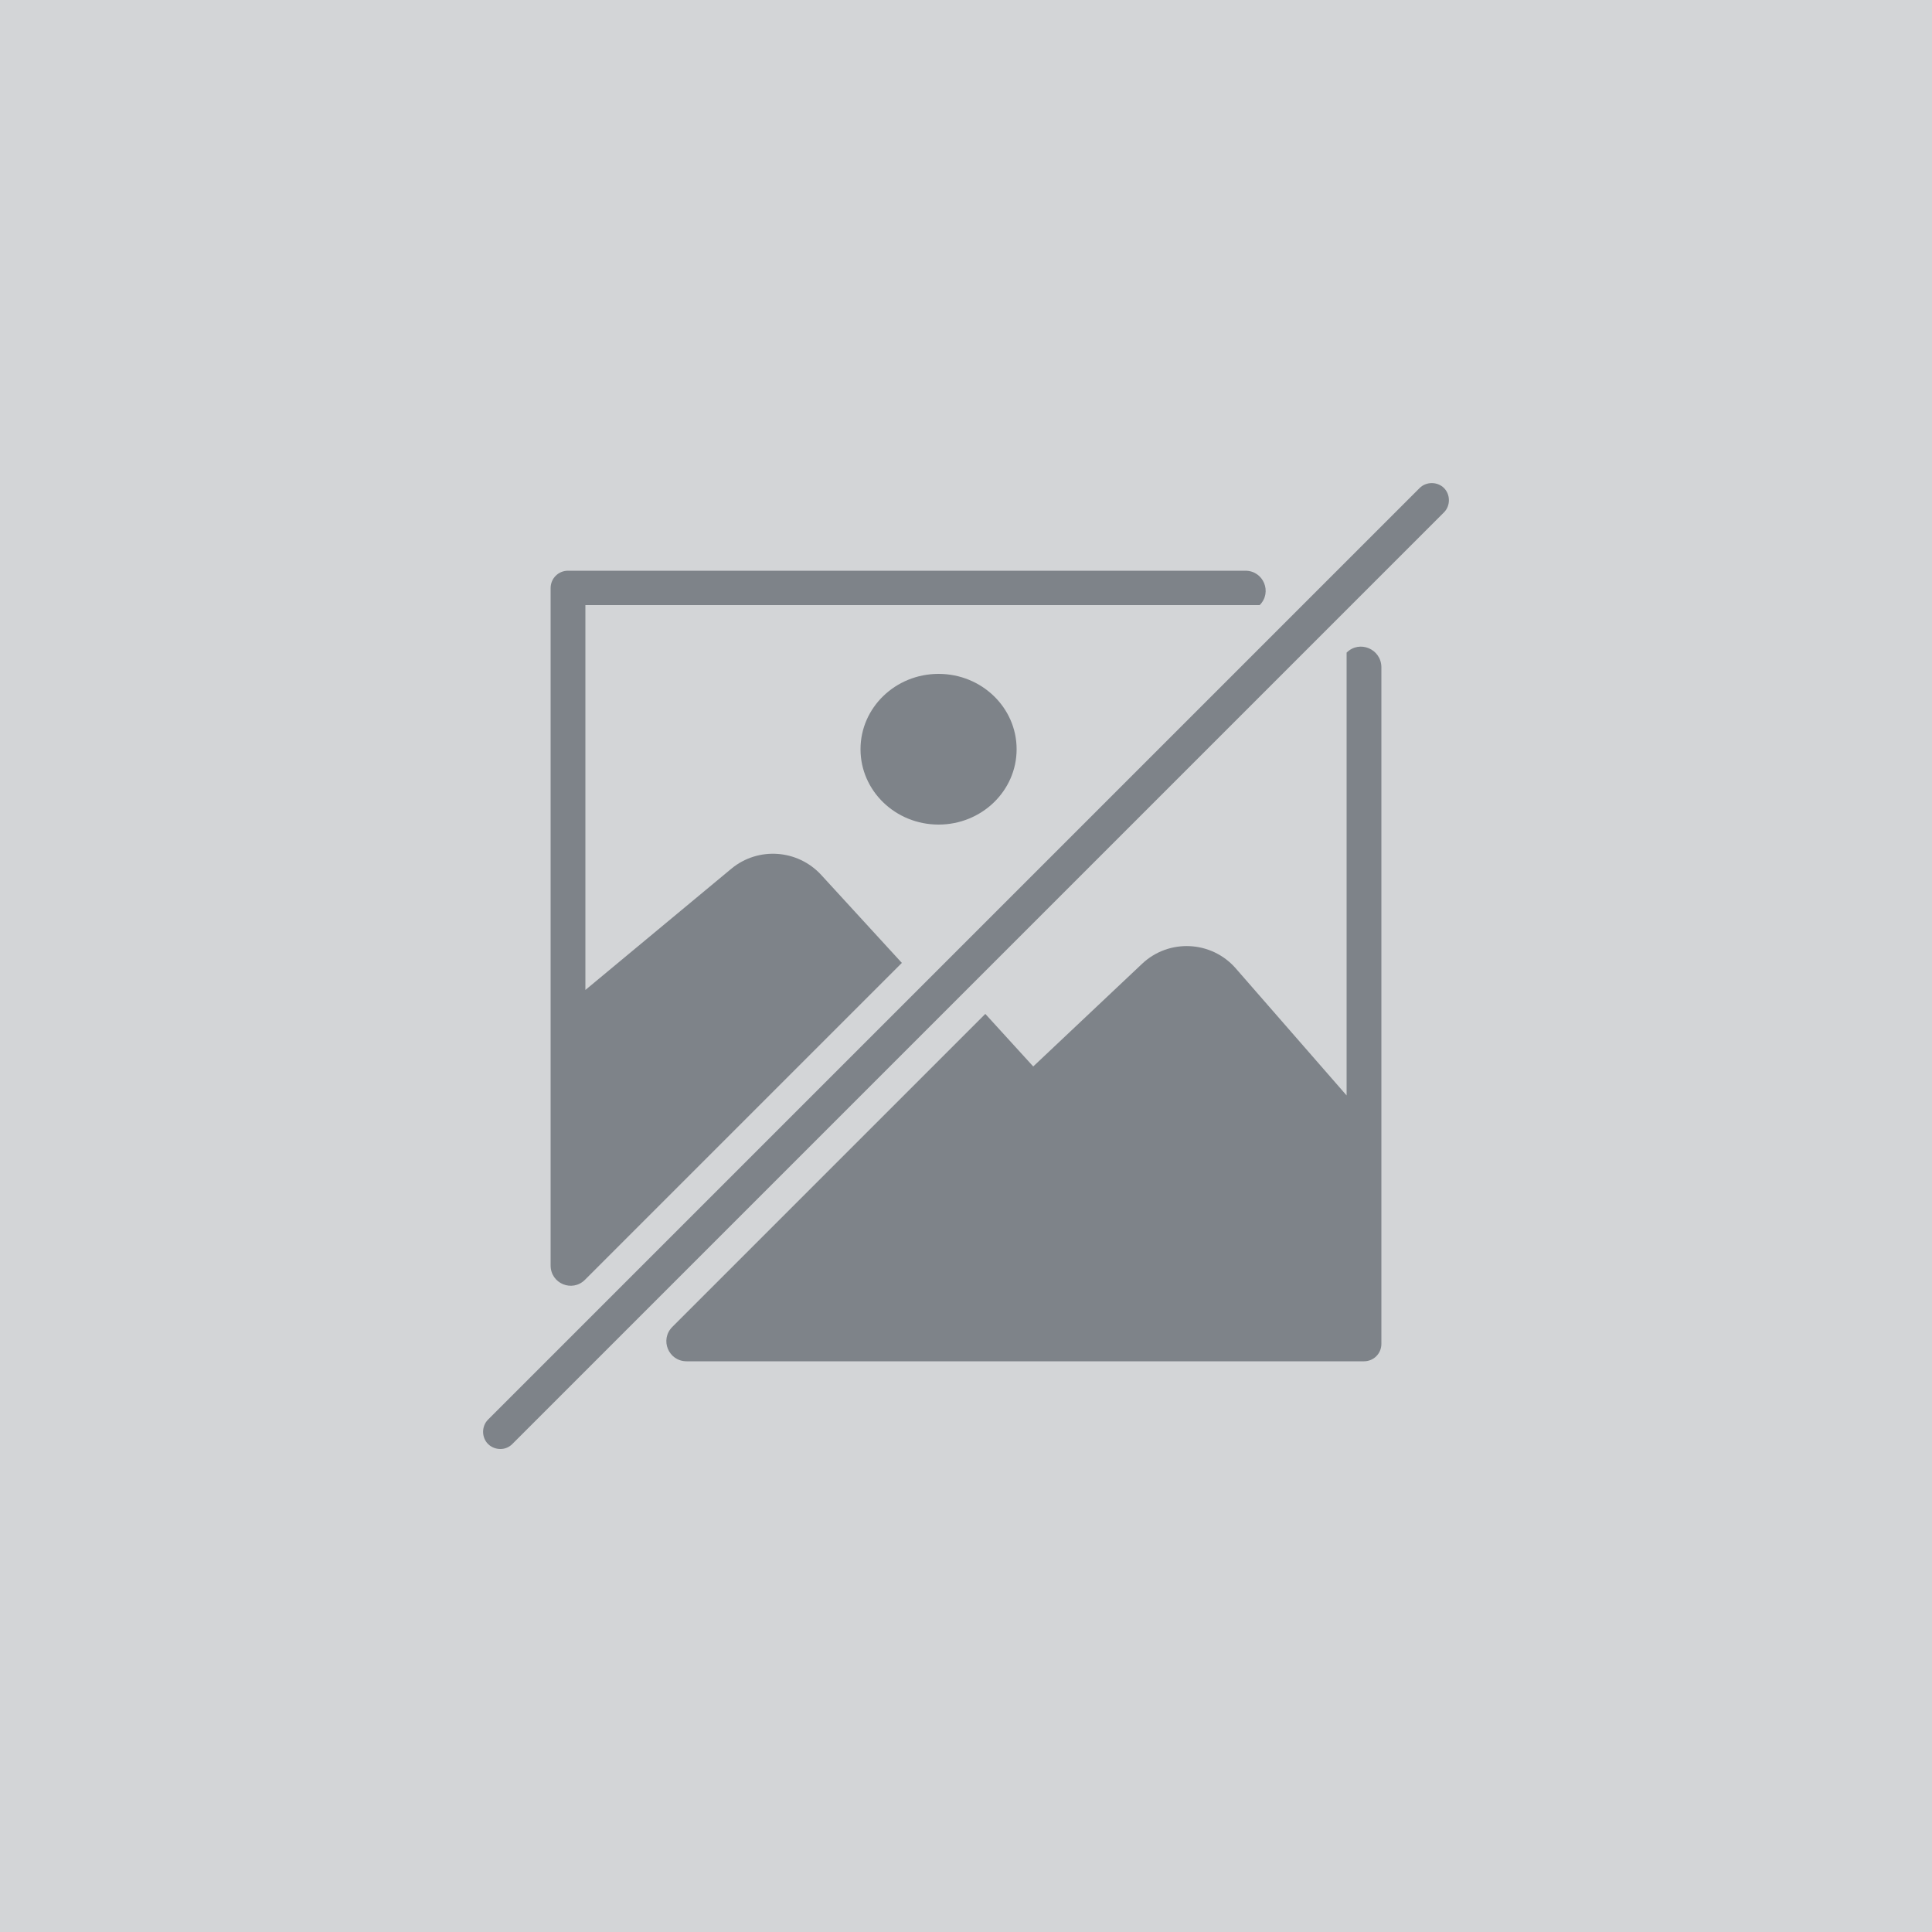 <svg version="1.2" baseProfile="tiny" xmlns="http://www.w3.org/2000/svg" width="500" height="500" viewBox="0 0 500 500"><path fill="#D3D5D7" d="M0 0h500v500H0z"/><path fill="#7E8389" d="M233.4 249.2l-20.9-22.8c-6.1-6.6-16.3-7.3-23.2-1.6l-37.8 31.4v-99.6H326c3.3-3.3 1-8.9-3.7-8.9H147c-2.5 0-4.5 2-4.5 4.5v175.3c0 4.7 5.6 7 8.9 3.7l82-82zm115.1-80.3v114.6l-28.7-32.9c-6.3-7.2-17.3-7.7-24.2-1.2L267.4 276 255 262.4l-81 81c-3.3 3.3-1 8.9 3.7 8.9H353c2.5 0 4.5-2 4.5-4.5V172.6c-.1-4.7-5.7-7-9-3.7zM129.5 375c-1.1 0-2.3-.4-3.2-1.3-1.7-1.7-1.7-4.6 0-6.3l241.1-241.1c1.7-1.7 4.6-1.7 6.3 0 1.7 1.7 1.7 4.6 0 6.3L132.6 373.7c-.9.9-2 1.3-3.1 1.3z"/><ellipse fill="#7E8389" cx="242.9" cy="193.9" rx="20.2" ry="19.5"/></svg>